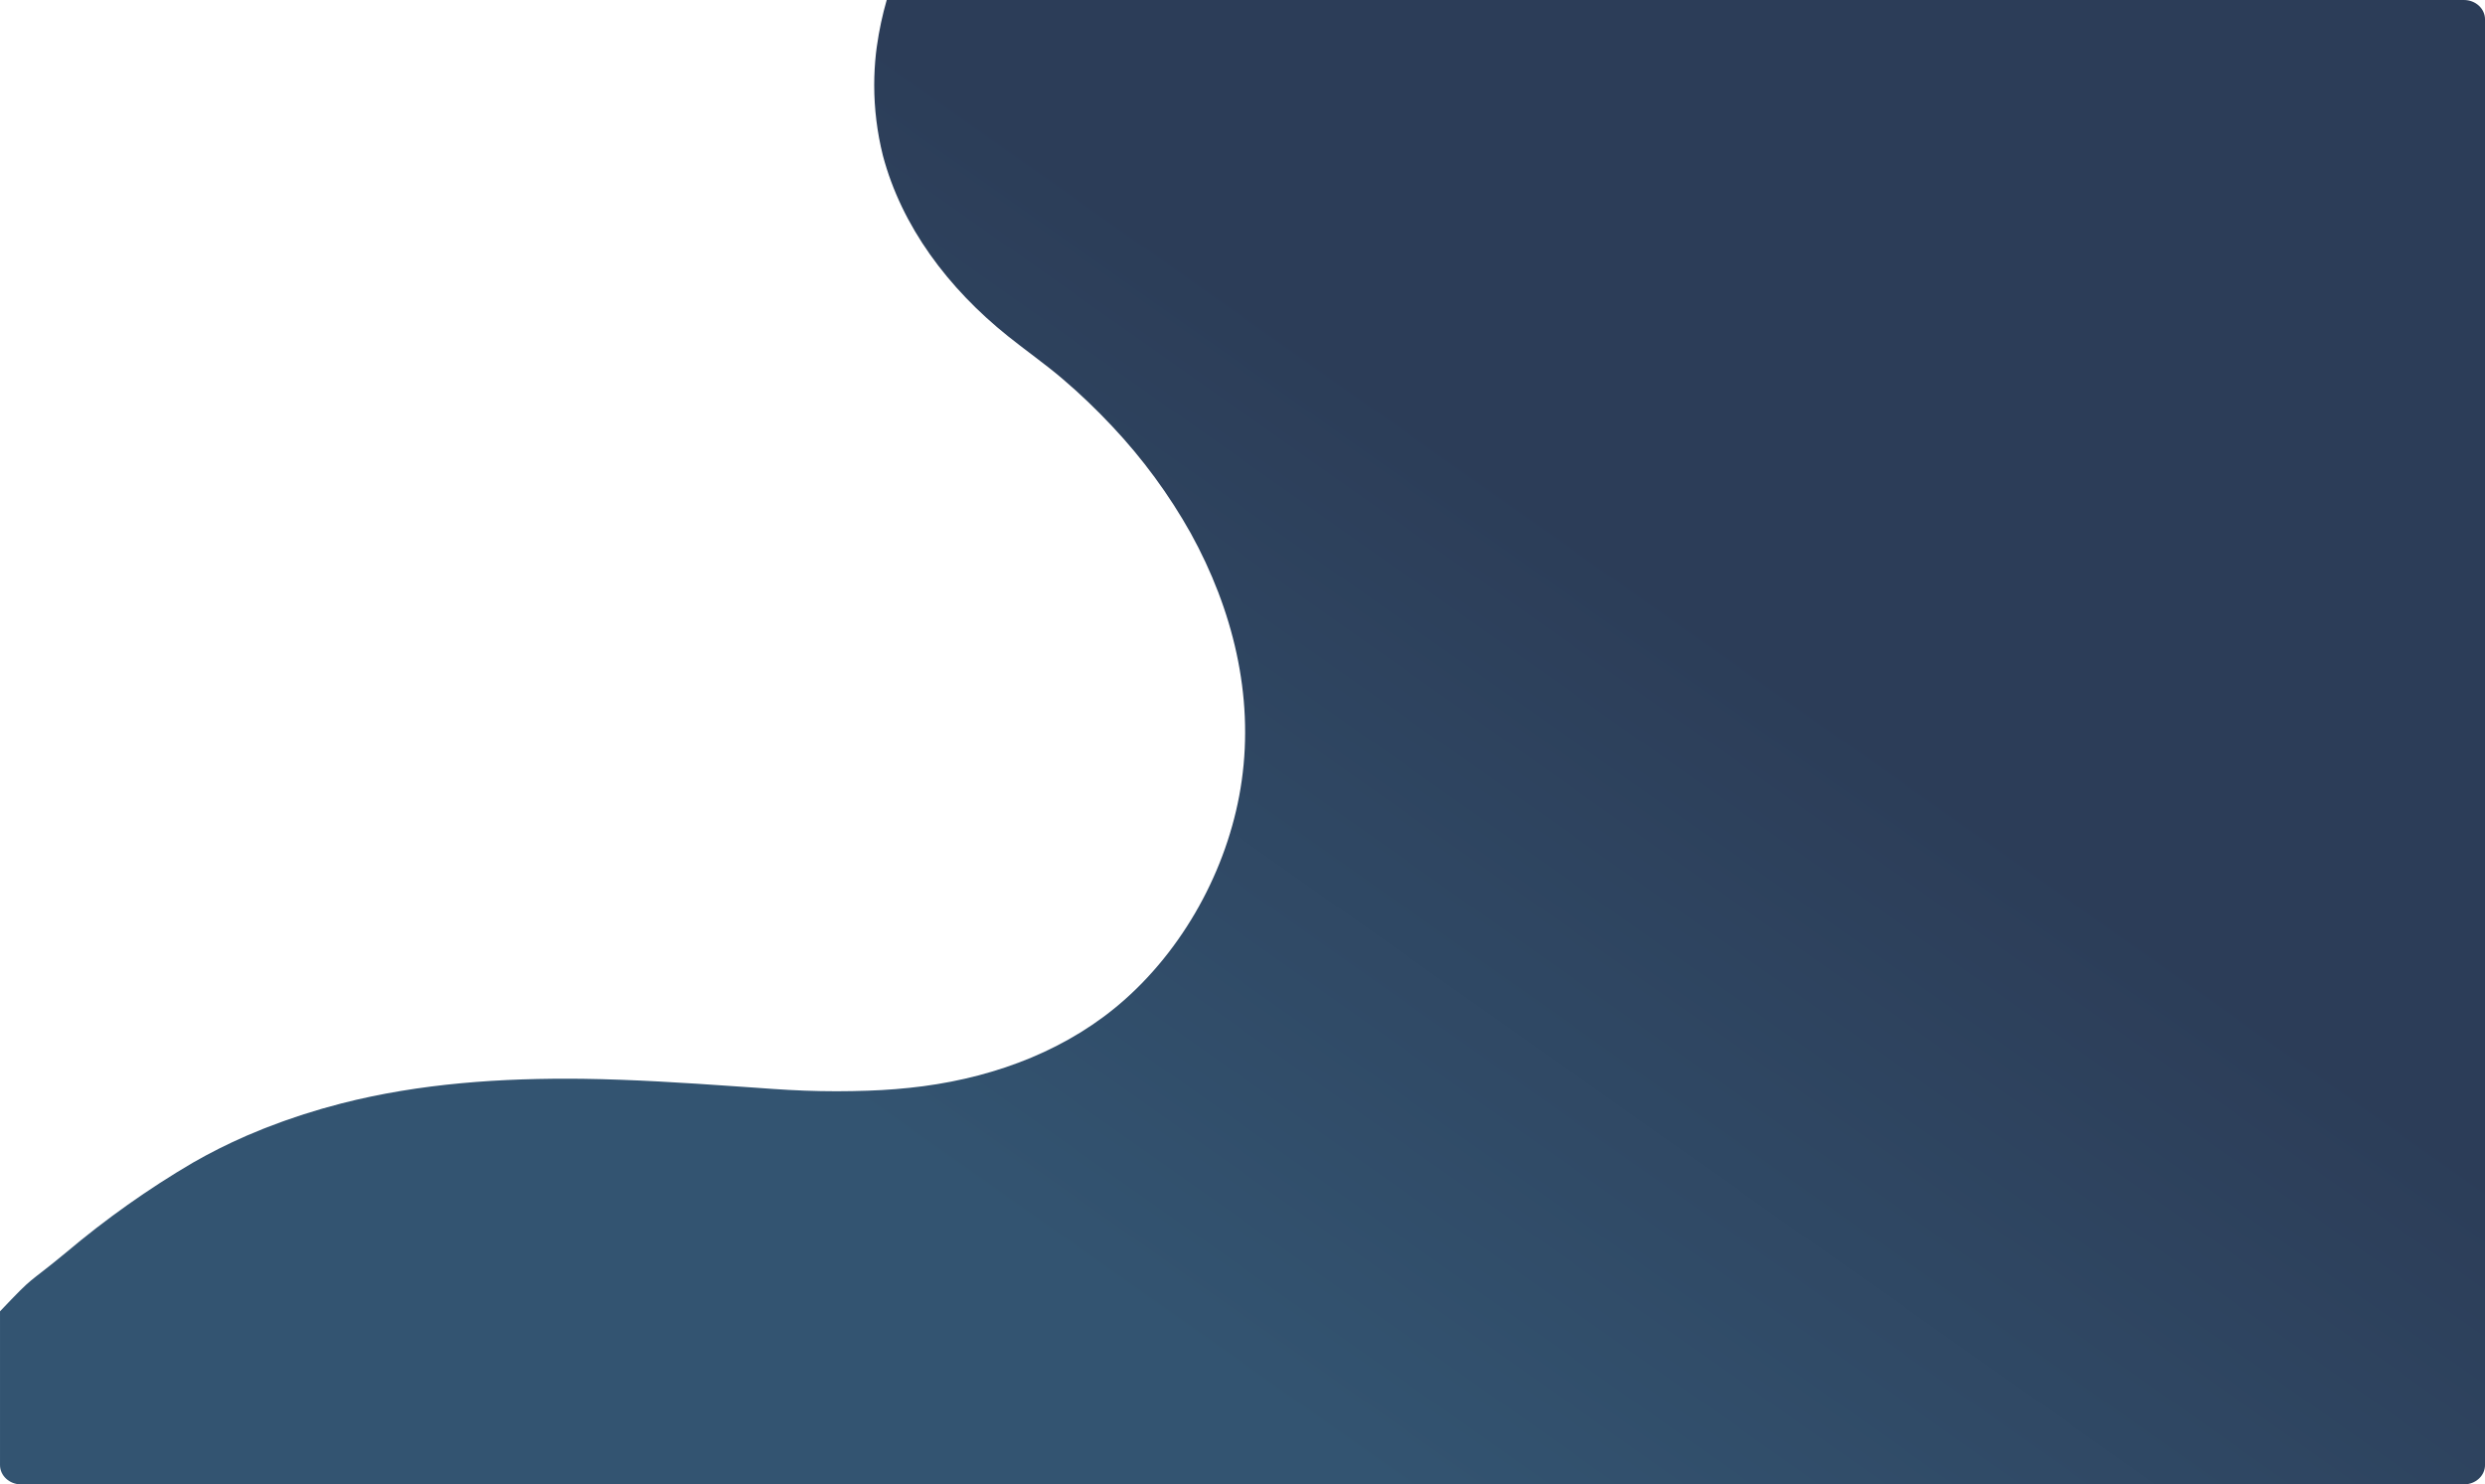 <svg xmlns="http://www.w3.org/2000/svg" xmlns:xlink="http://www.w3.org/1999/xlink" xmlns:xodm="http://www.corel.com/coreldraw/odm/2003" xml:space="preserve" width="499.055mm" height="298.113mm" style="shape-rendering:geometricPrecision; text-rendering:geometricPrecision; image-rendering:optimizeQuality; fill-rule:evenodd; clip-rule:evenodd" viewBox="0 0 5708.1 3409.76"> <defs>  <style type="text/css">   <![CDATA[    .fil0 {fill:url(#id0);fill-rule:nonzero}   ]]>  </style>  <linearGradient id="id0" gradientUnits="userSpaceOnUse" x1="2517.42" y1="436.61" x2="1334.98" y2="2111.17">   <stop offset="0" style="stop-opacity:1; stop-color:#2C3D58"></stop>   <stop offset="1" style="stop-opacity:1; stop-color:#335471"></stop>  </linearGradient> </defs> <g id="Camada_x0020_1">    <path id="Path_1722" class="fil0" d="M5659.77 0l-3622.96 0c-9.93,34.52 -17.51,70.02 -22.5,105.62 -0.21,2.38 -0.53,4.76 -0.99,7.1 -0.3,2.4 -0.87,6.75 -1.26,10.13 -2.6,24.1 -3.98,48.43 -3.98,72.67 0,54.51 6.75,108.94 19.93,161.75 43.02,162.56 149.75,304.95 287.6,415.2 41.28,33.13 84.88,63.51 124.98,97.71 40.05,34.09 78.18,70.68 114.09,108.98 69.81,74.12 130.73,156.93 180.48,245.71 96.67,175.26 145.01,372.11 117.07,568.51 -26.1,184.94 -122.19,372.64 -268.75,502.86 -126.54,112.37 -290.02,175.97 -462.96,198.89 -42.29,5.5 -84.8,8.93 -127.53,10.31 -23.4,0.79 -47.85,1.28 -71.58,1.28 -48.67,0 -98.08,-1.96 -146.5,-5.38l-35 -2.49 -52.97 -3.63c-116.01,-8.08 -232.01,-15.45 -348.02,-17.14 -186.77,-2.12 -374.22,10.39 -554.41,56.49 -14.7,3.82 -29,7.82 -43.99,11.99l-2.12 0.62c-13.44,3.91 -26.78,8 -40.12,12.26l-7.44 2.4c-11.7,3.82 -23.3,7.73 -34.9,11.9l-9.67 3.46c-11.22,4.05 -22.34,8.23 -33.36,12.55l-8.7 3.37c-12.08,4.88 -24.07,9.77 -35.96,14.92l-3.67 1.6c-41.34,18.05 -82.05,38.48 -121.09,60.88 -102.6,60.14 -200.99,129.94 -291.91,206.7 -94.64,78.26 -67.67,46.63 -151.58,135.02l0 353.1c0,24.53 21.64,44.42 48.34,44.42l5611.43 -0.04c26.69,0 48.34,-19.89 48.34,-44.42l0 -3320.89c0,-24.53 -21.64,-44.41 -48.34,-44.41l-0 0z" data-name="Path 1722"></path> </g></svg>